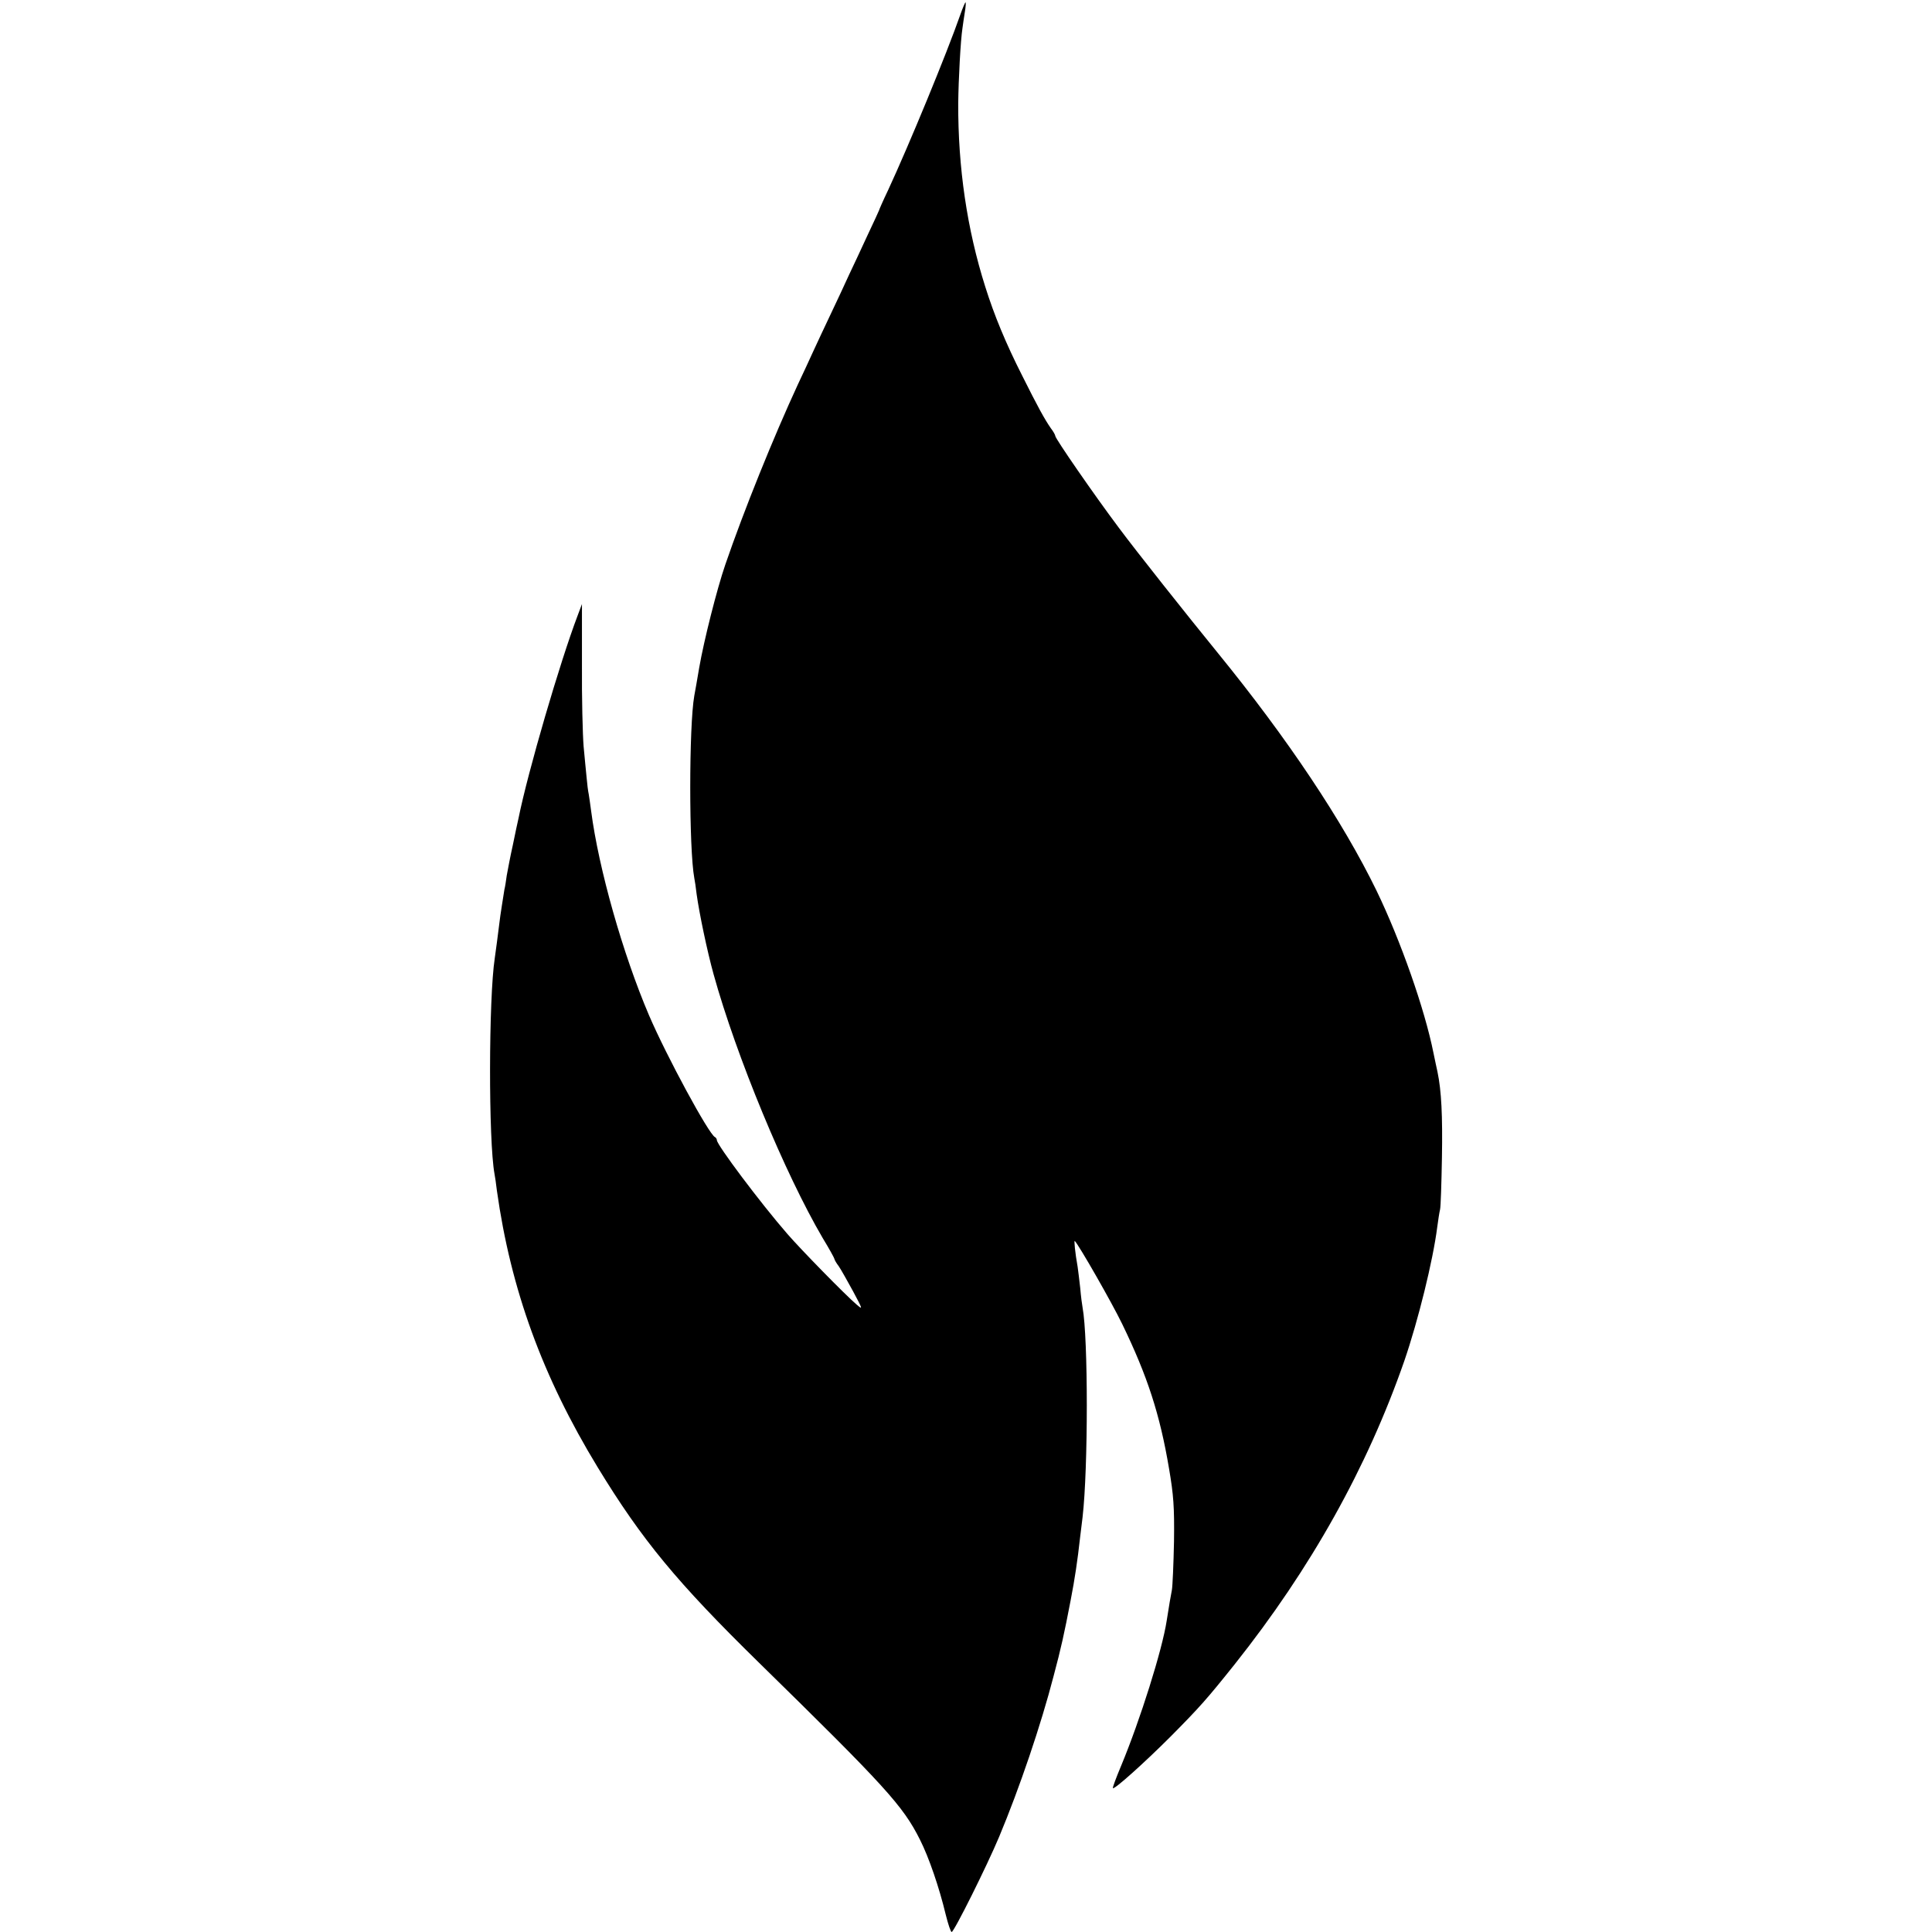 <?xml version="1.0" standalone="no"?>
<!DOCTYPE svg PUBLIC "-//W3C//DTD SVG 20010904//EN"
 "http://www.w3.org/TR/2001/REC-SVG-20010904/DTD/svg10.dtd">
<svg version="1.0" xmlns="http://www.w3.org/2000/svg"
 width="822pt" height="822pt" viewBox="0 0 822 822"
 preserveAspectRatio="xMidYMid meet">
<g transform="translate(0,822) scale(0.1,-0.1)"
fill="#000000" stroke="none">
<path d="M4086 8158 c-58 -166 -218 -554 -307 -746 -22 -46 -39 -85 -39 -87 0
-1 -22 -49 -49 -106 -26 -57 -62 -133 -79 -169 -16 -36 -51 -110 -77 -165 -26
-55 -60 -127 -75 -160 -15 -33 -44 -96 -65 -140 -104 -225 -229 -534 -309
-767 -36 -105 -91 -323 -111 -438 -9 -52 -18 -106 -21 -120 -23 -128 -23 -653
0 -776 2 -10 7 -41 10 -69 11 -80 45 -243 72 -340 97 -350 304 -849 464 -1122
28 -46 50 -86 50 -89 0 -3 8 -18 19 -32 10 -15 37 -63 61 -107 41 -77 42 -79
14 -55 -47 40 -235 232 -294 300 -114 131 -300 379 -300 399 0 5 -4 11 -8 13
-25 10 -206 344 -281 519 -111 260 -214 623 -246 869 -3 25 -8 56 -10 70 -3
14 -7 45 -9 70 -3 25 -8 86 -13 135 -4 50 -8 206 -7 347 l0 258 -18 -48 c-75
-197 -212 -665 -252 -864 -3 -13 -14 -63 -24 -113 -11 -49 -22 -108 -26 -130
-3 -22 -7 -49 -10 -60 -3 -19 -19 -118 -21 -140 -4 -33 -17 -133 -20 -152 -26
-170 -27 -777 -1 -918 2 -11 7 -42 10 -70 59 -421 194 -792 429 -1178 189
-310 337 -489 686 -831 537 -526 613 -609 685 -753 38 -75 82 -203 110 -320
10 -40 21 -73 25 -73 10 0 151 283 202 405 87 208 178 476 232 685 31 116 45
179 72 320 18 92 30 174 40 265 4 33 9 73 11 90 24 208 24 763 0 892 -2 10 -7
47 -10 83 -4 36 -9 76 -11 90 -11 61 -16 115 -12 110 19 -20 158 -263 202
-354 107 -221 160 -383 199 -615 19 -111 23 -163 21 -310 -2 -97 -6 -189 -9
-206 -6 -31 -11 -60 -22 -130 -19 -125 -113 -423 -194 -618 -21 -50 -37 -93
-35 -95 6 -7 135 109 245 219 124 125 155 160 274 309 324 408 563 836 721
1290 59 172 122 427 140 569 4 30 9 63 12 75 3 12 6 111 8 221 3 177 -2 284
-19 365 -3 14 -11 50 -17 80 -37 186 -140 479 -242 690 -145 298 -380 649
-674 1010 -132 162 -348 434 -423 535 -105 140 -270 379 -270 390 0 4 -8 19
-19 33 -27 39 -56 92 -121 222 -71 140 -120 259 -158 380 -78 246 -116 508
-115 780 1 101 10 269 18 320 2 14 6 44 10 68 4 23 5 42 3 42 -2 0 -12 -24
-22 -52z"/>
</g>
</svg>
